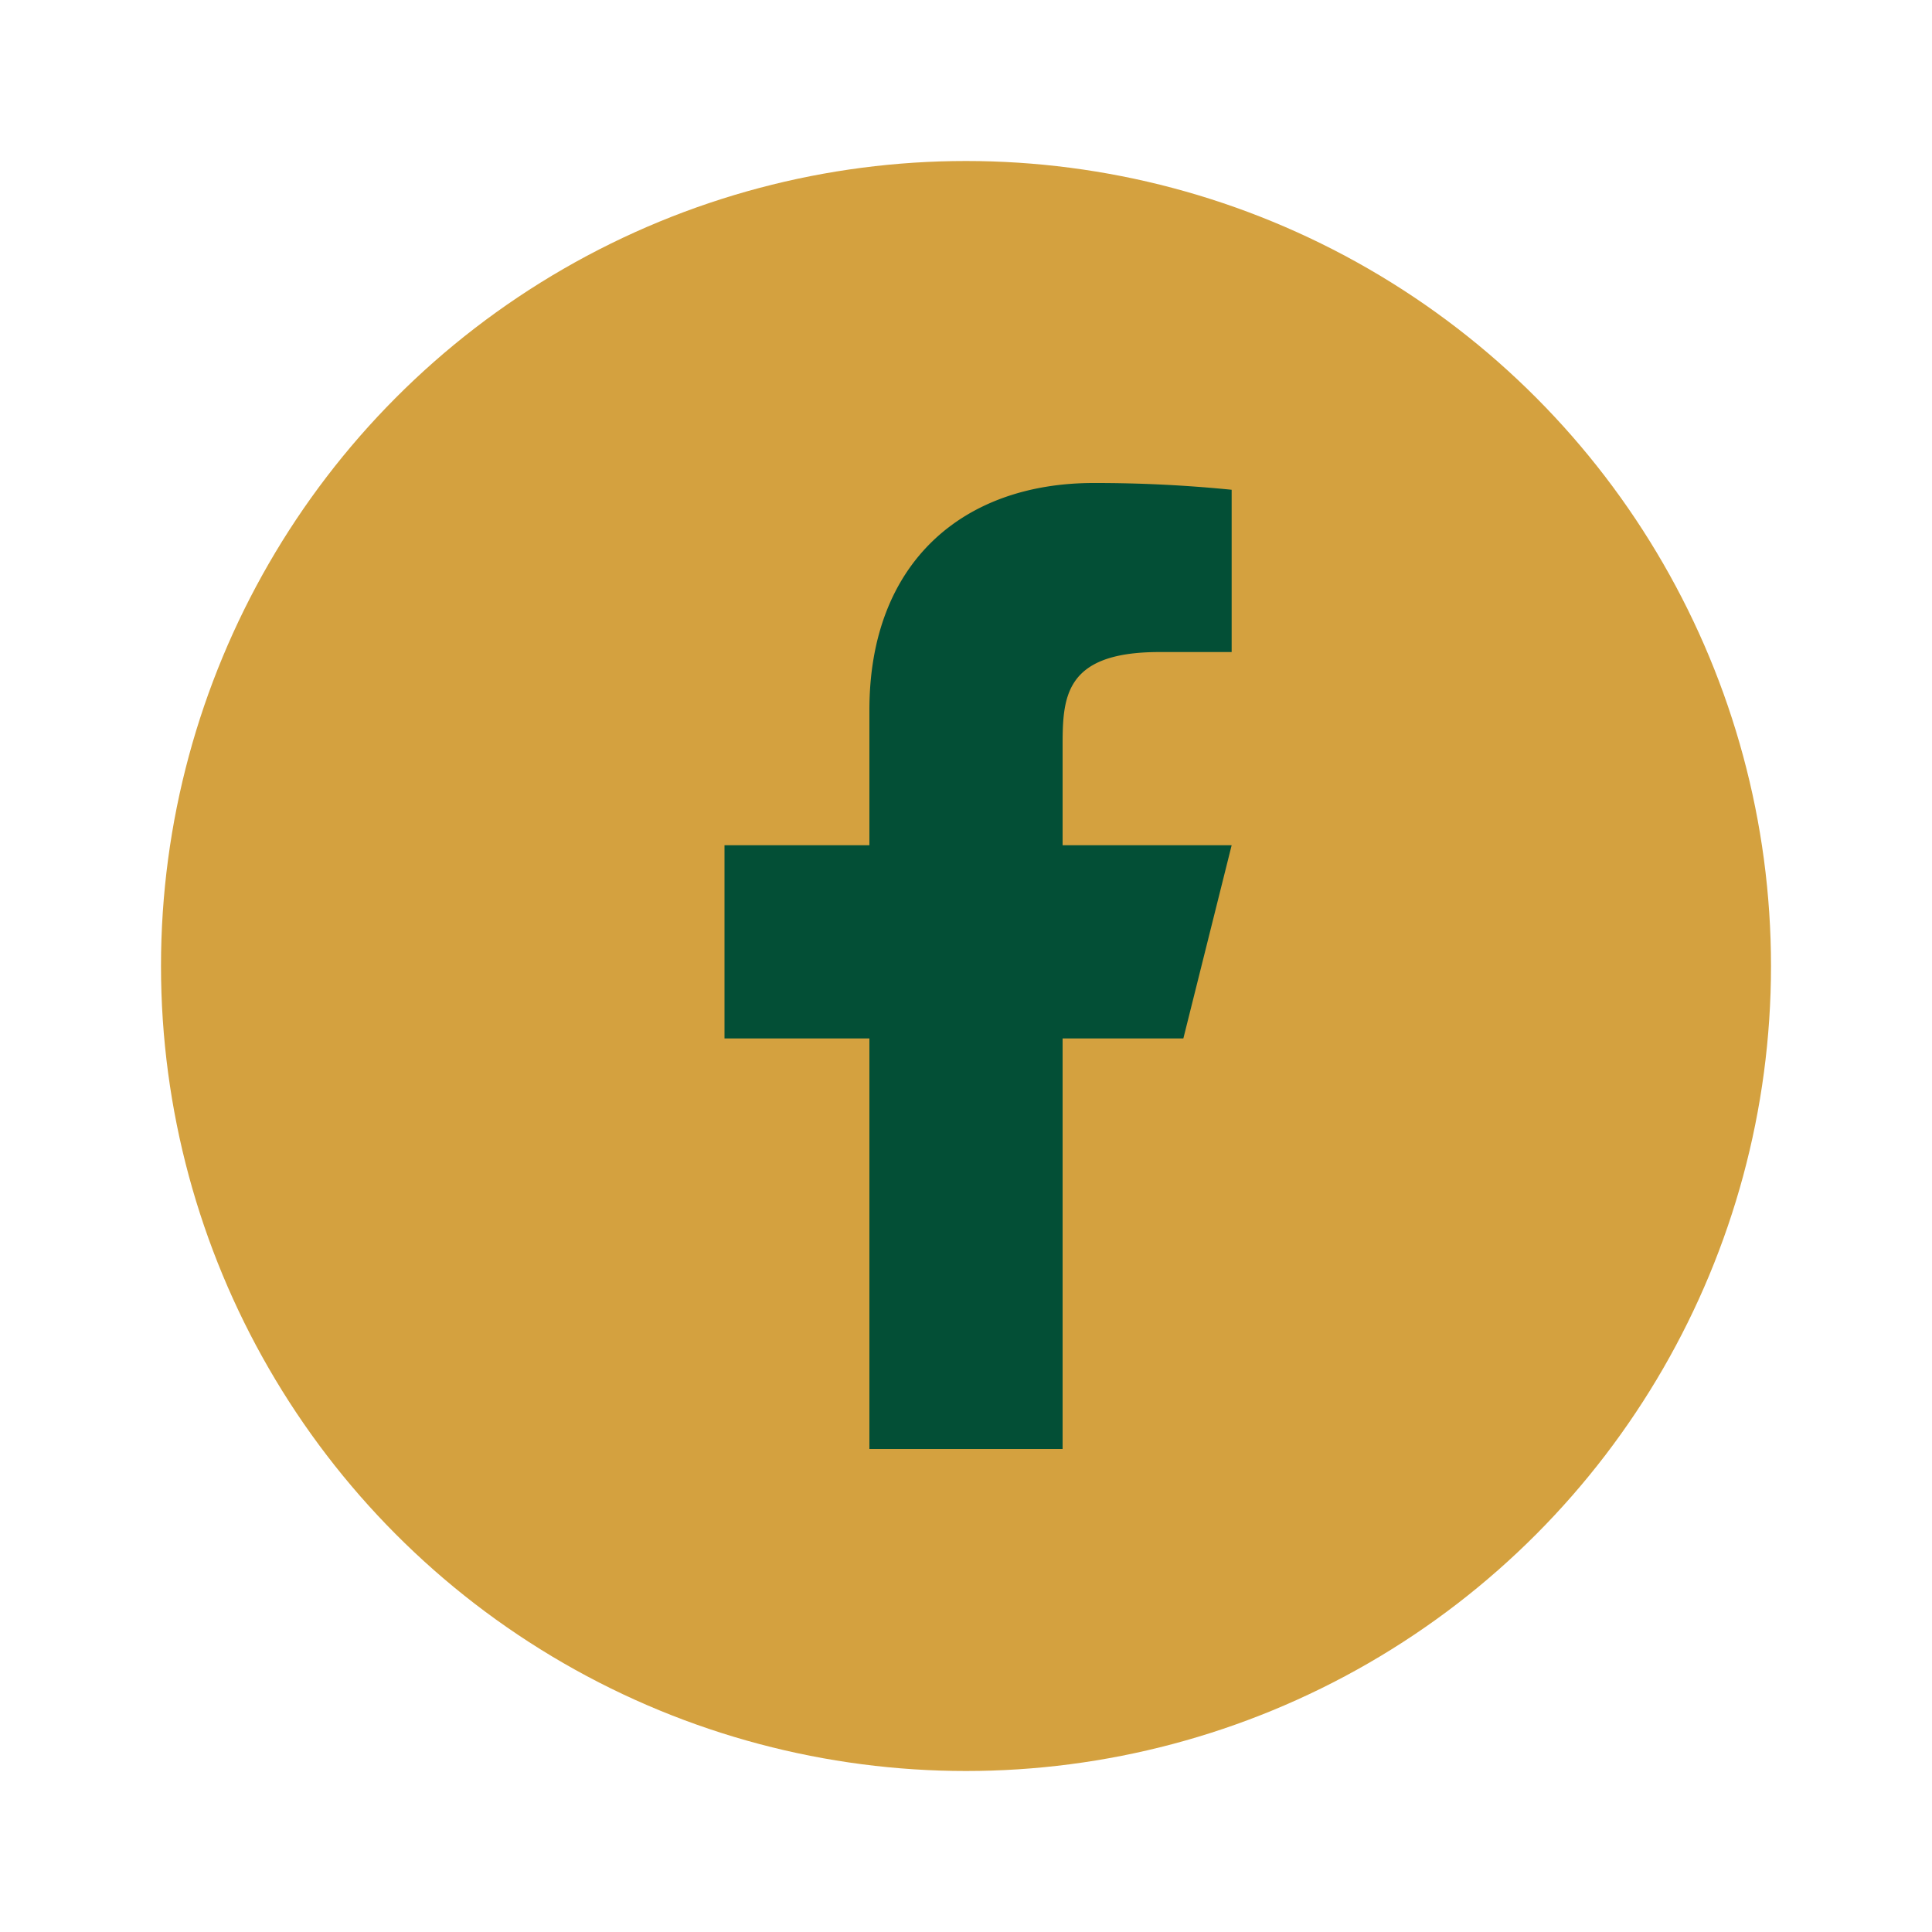 <svg xmlns="http://www.w3.org/2000/svg" width="24" height="24" fill="none"><circle cx="12" cy="12" r="10" fill="#D4A13F"/><path fill="#034F36" d="M13.2 12.9h1.5l.6-2.4h-2.1V9.3c0-.618 0-1.2 1.2-1.2h.9V6.084A17 17 0 0 0 13.586 6c-1.63 0-2.786.994-2.786 2.82v1.68H9v2.4h1.8V18h2.4z"/></svg>